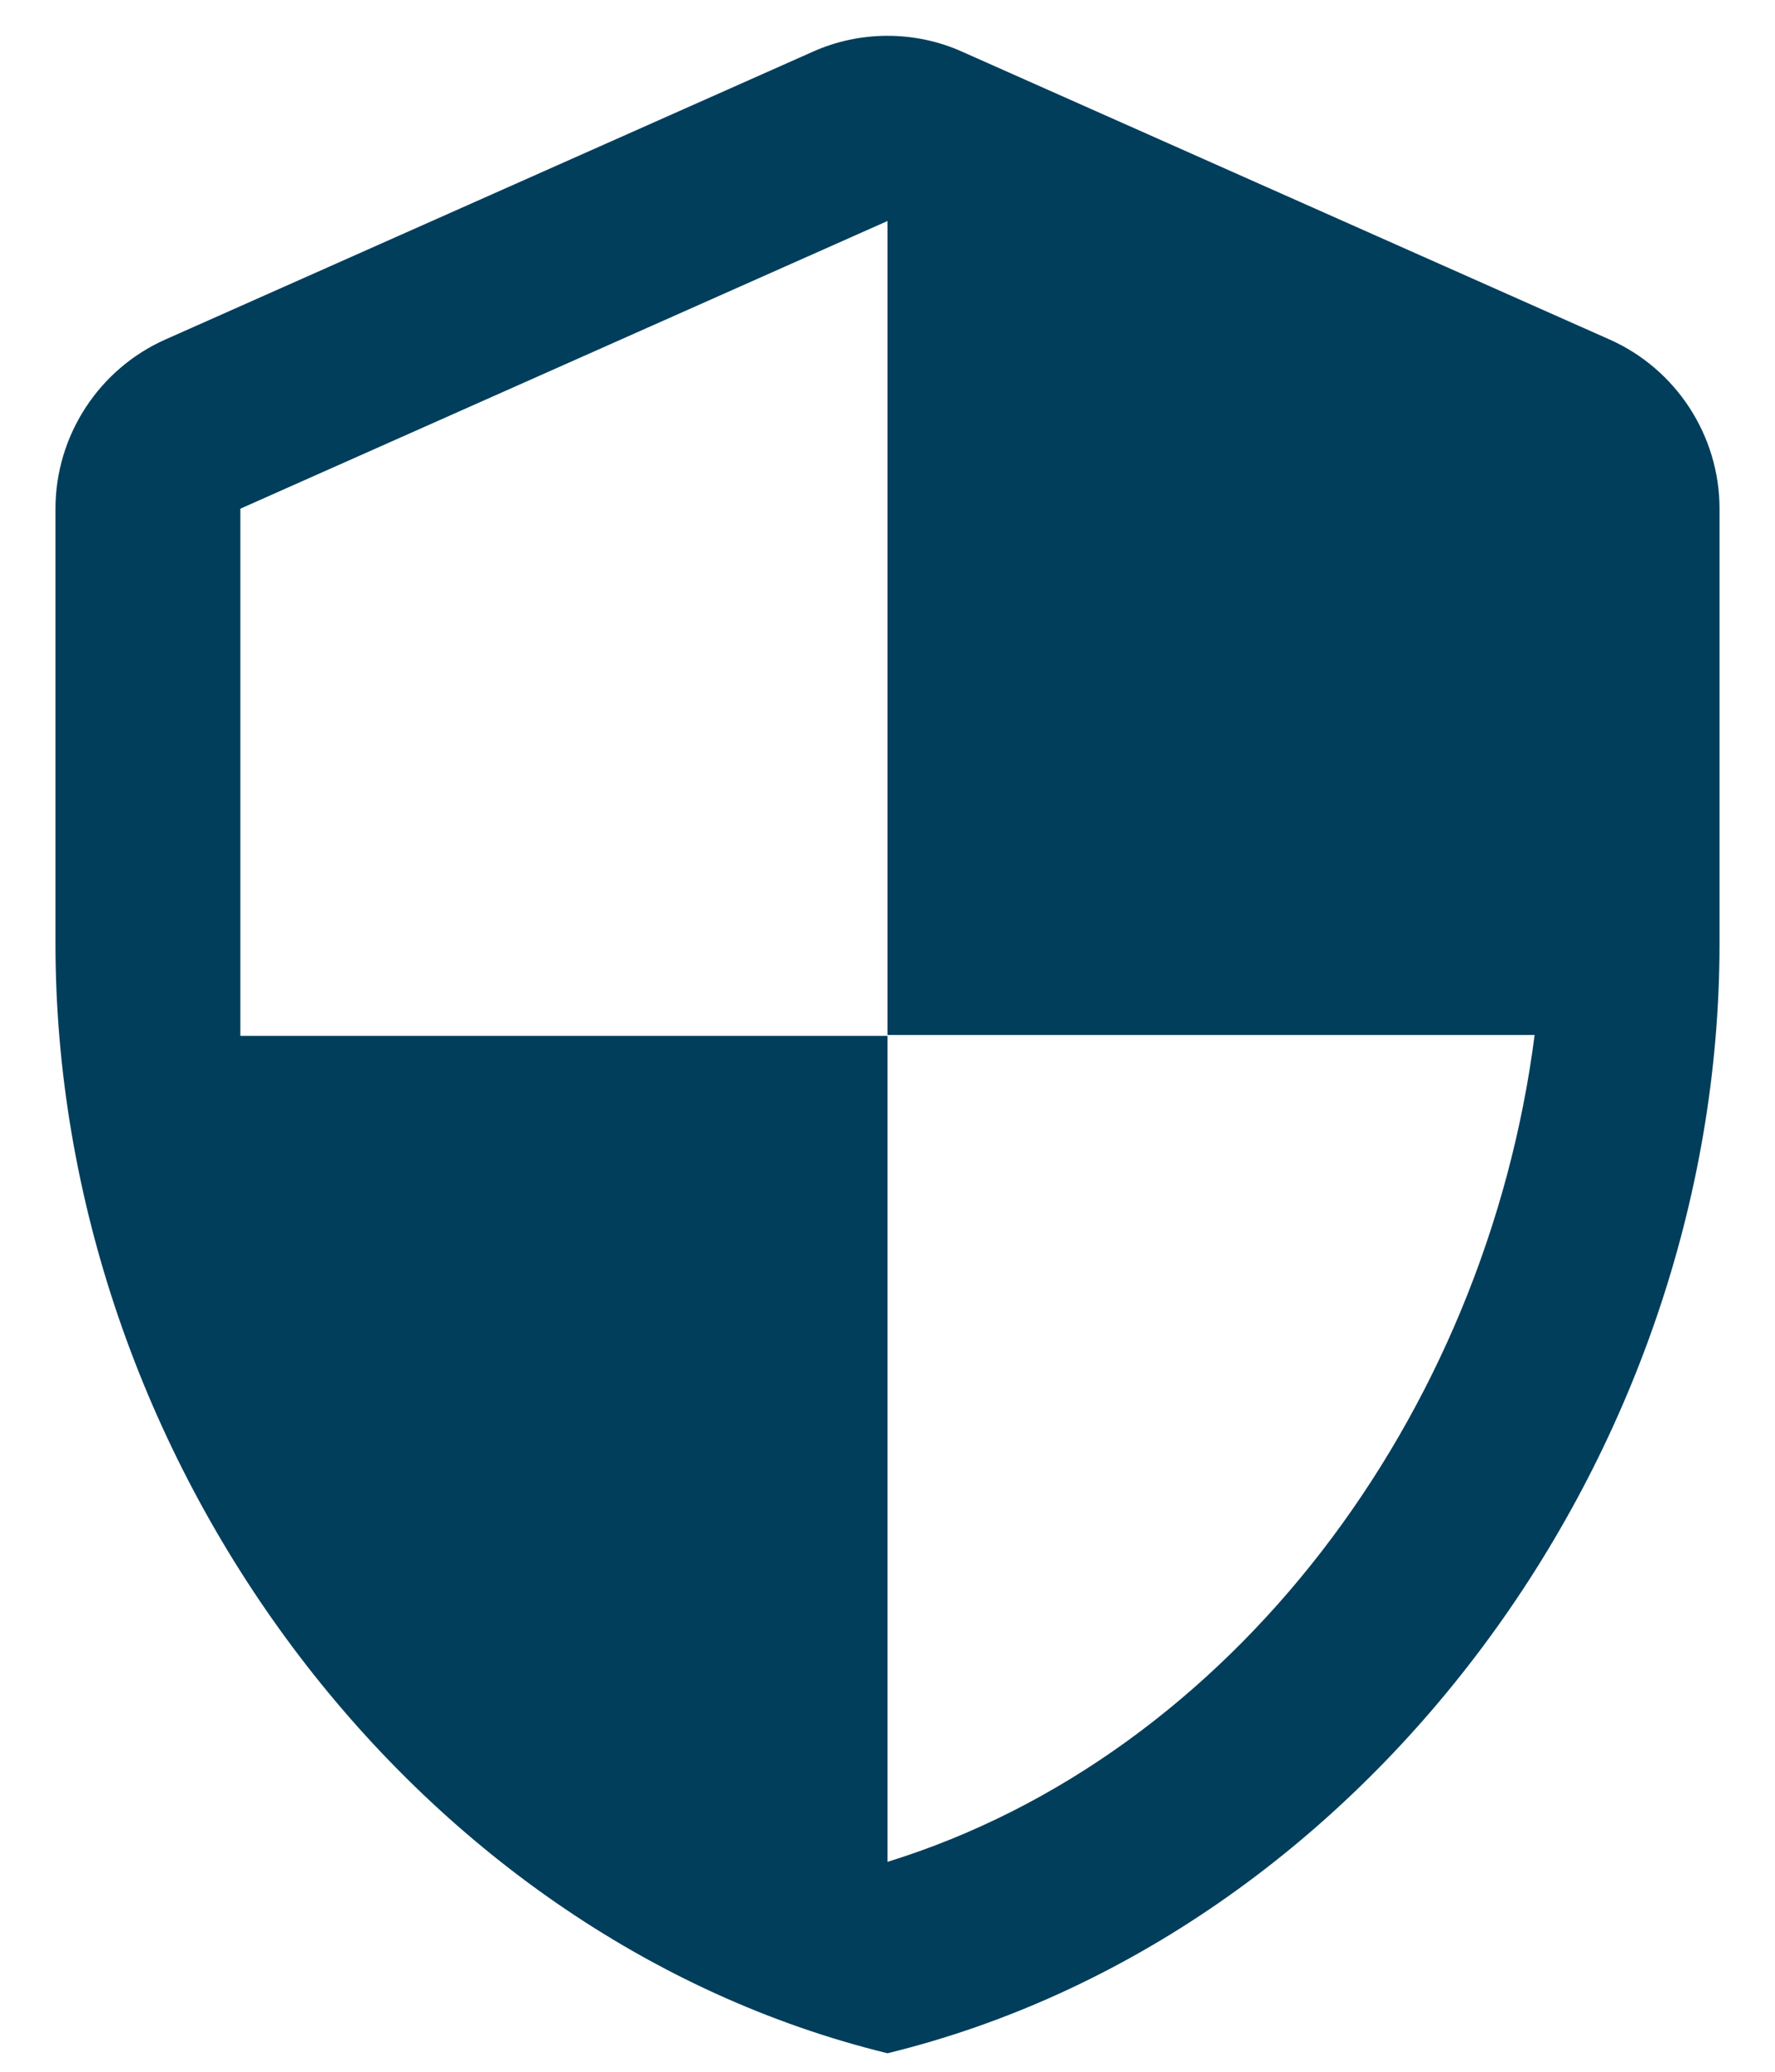 <?xml version="1.0" encoding="UTF-8"?>
<svg xmlns="http://www.w3.org/2000/svg" width="24" height="28" viewBox="0 0 24 28" fill="none">
  <path d="M10.988 0.7L2.237 4.588C1.337 4.987 0.75 5.888 0.75 6.875V12.75C0.75 19.688 5.55 26.175 12 27.75C18.45 26.175 23.25 19.688 23.25 12.75V6.875C23.25 5.888 22.663 4.987 21.762 4.588L13.012 0.7C12.375 0.412 11.625 0.412 10.988 0.7ZM12 13.988H20.75C20.087 19.137 16.65 23.725 12 25.163V14H3.25V6.875L12 2.987V13.988Z" fill="#013E5B"></path>
</svg>
